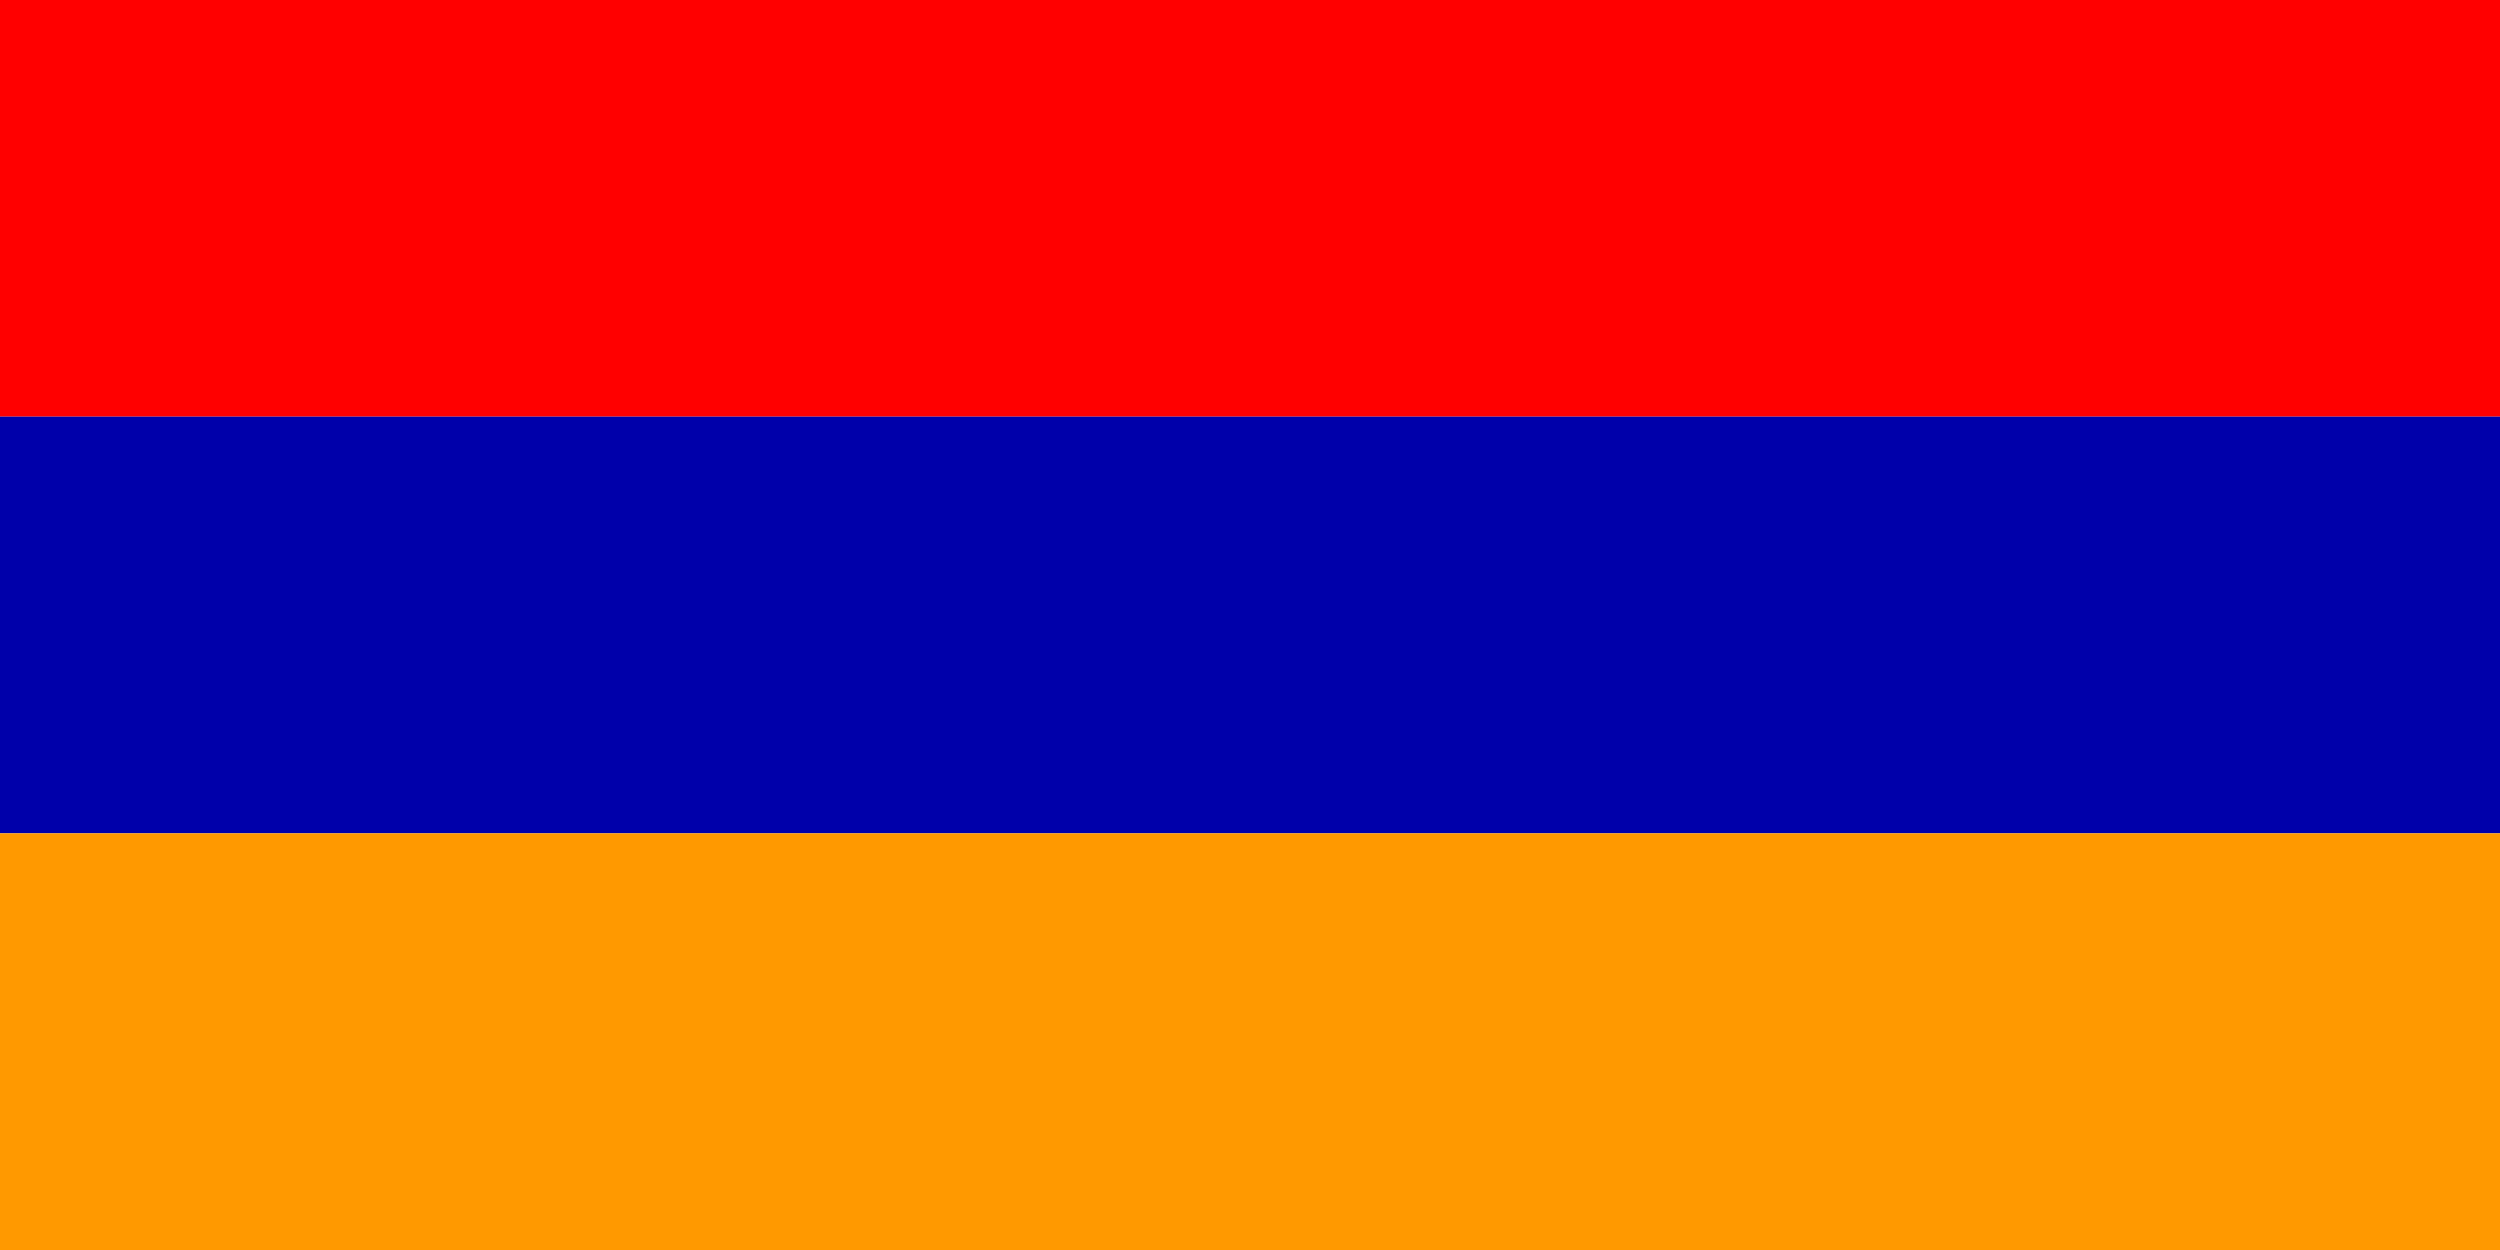 <?xml version="1.0" standalone="yes"?>
<svg width="1200" height="600">
<path style="fill:#ff0000" d="M1200 0 l0 200 l-1200 0 l0 -200 l1200 0 z"/>
<path style="fill:#0000aa" d="M1200 200 l0 200 l-1200 0 l0 -200 l1200 0 z"/>
<path style="fill:#ff9900" d="M1200 400 l0 200 l-1200 0 l0 -200 l1200 0 z"/>
</svg>
